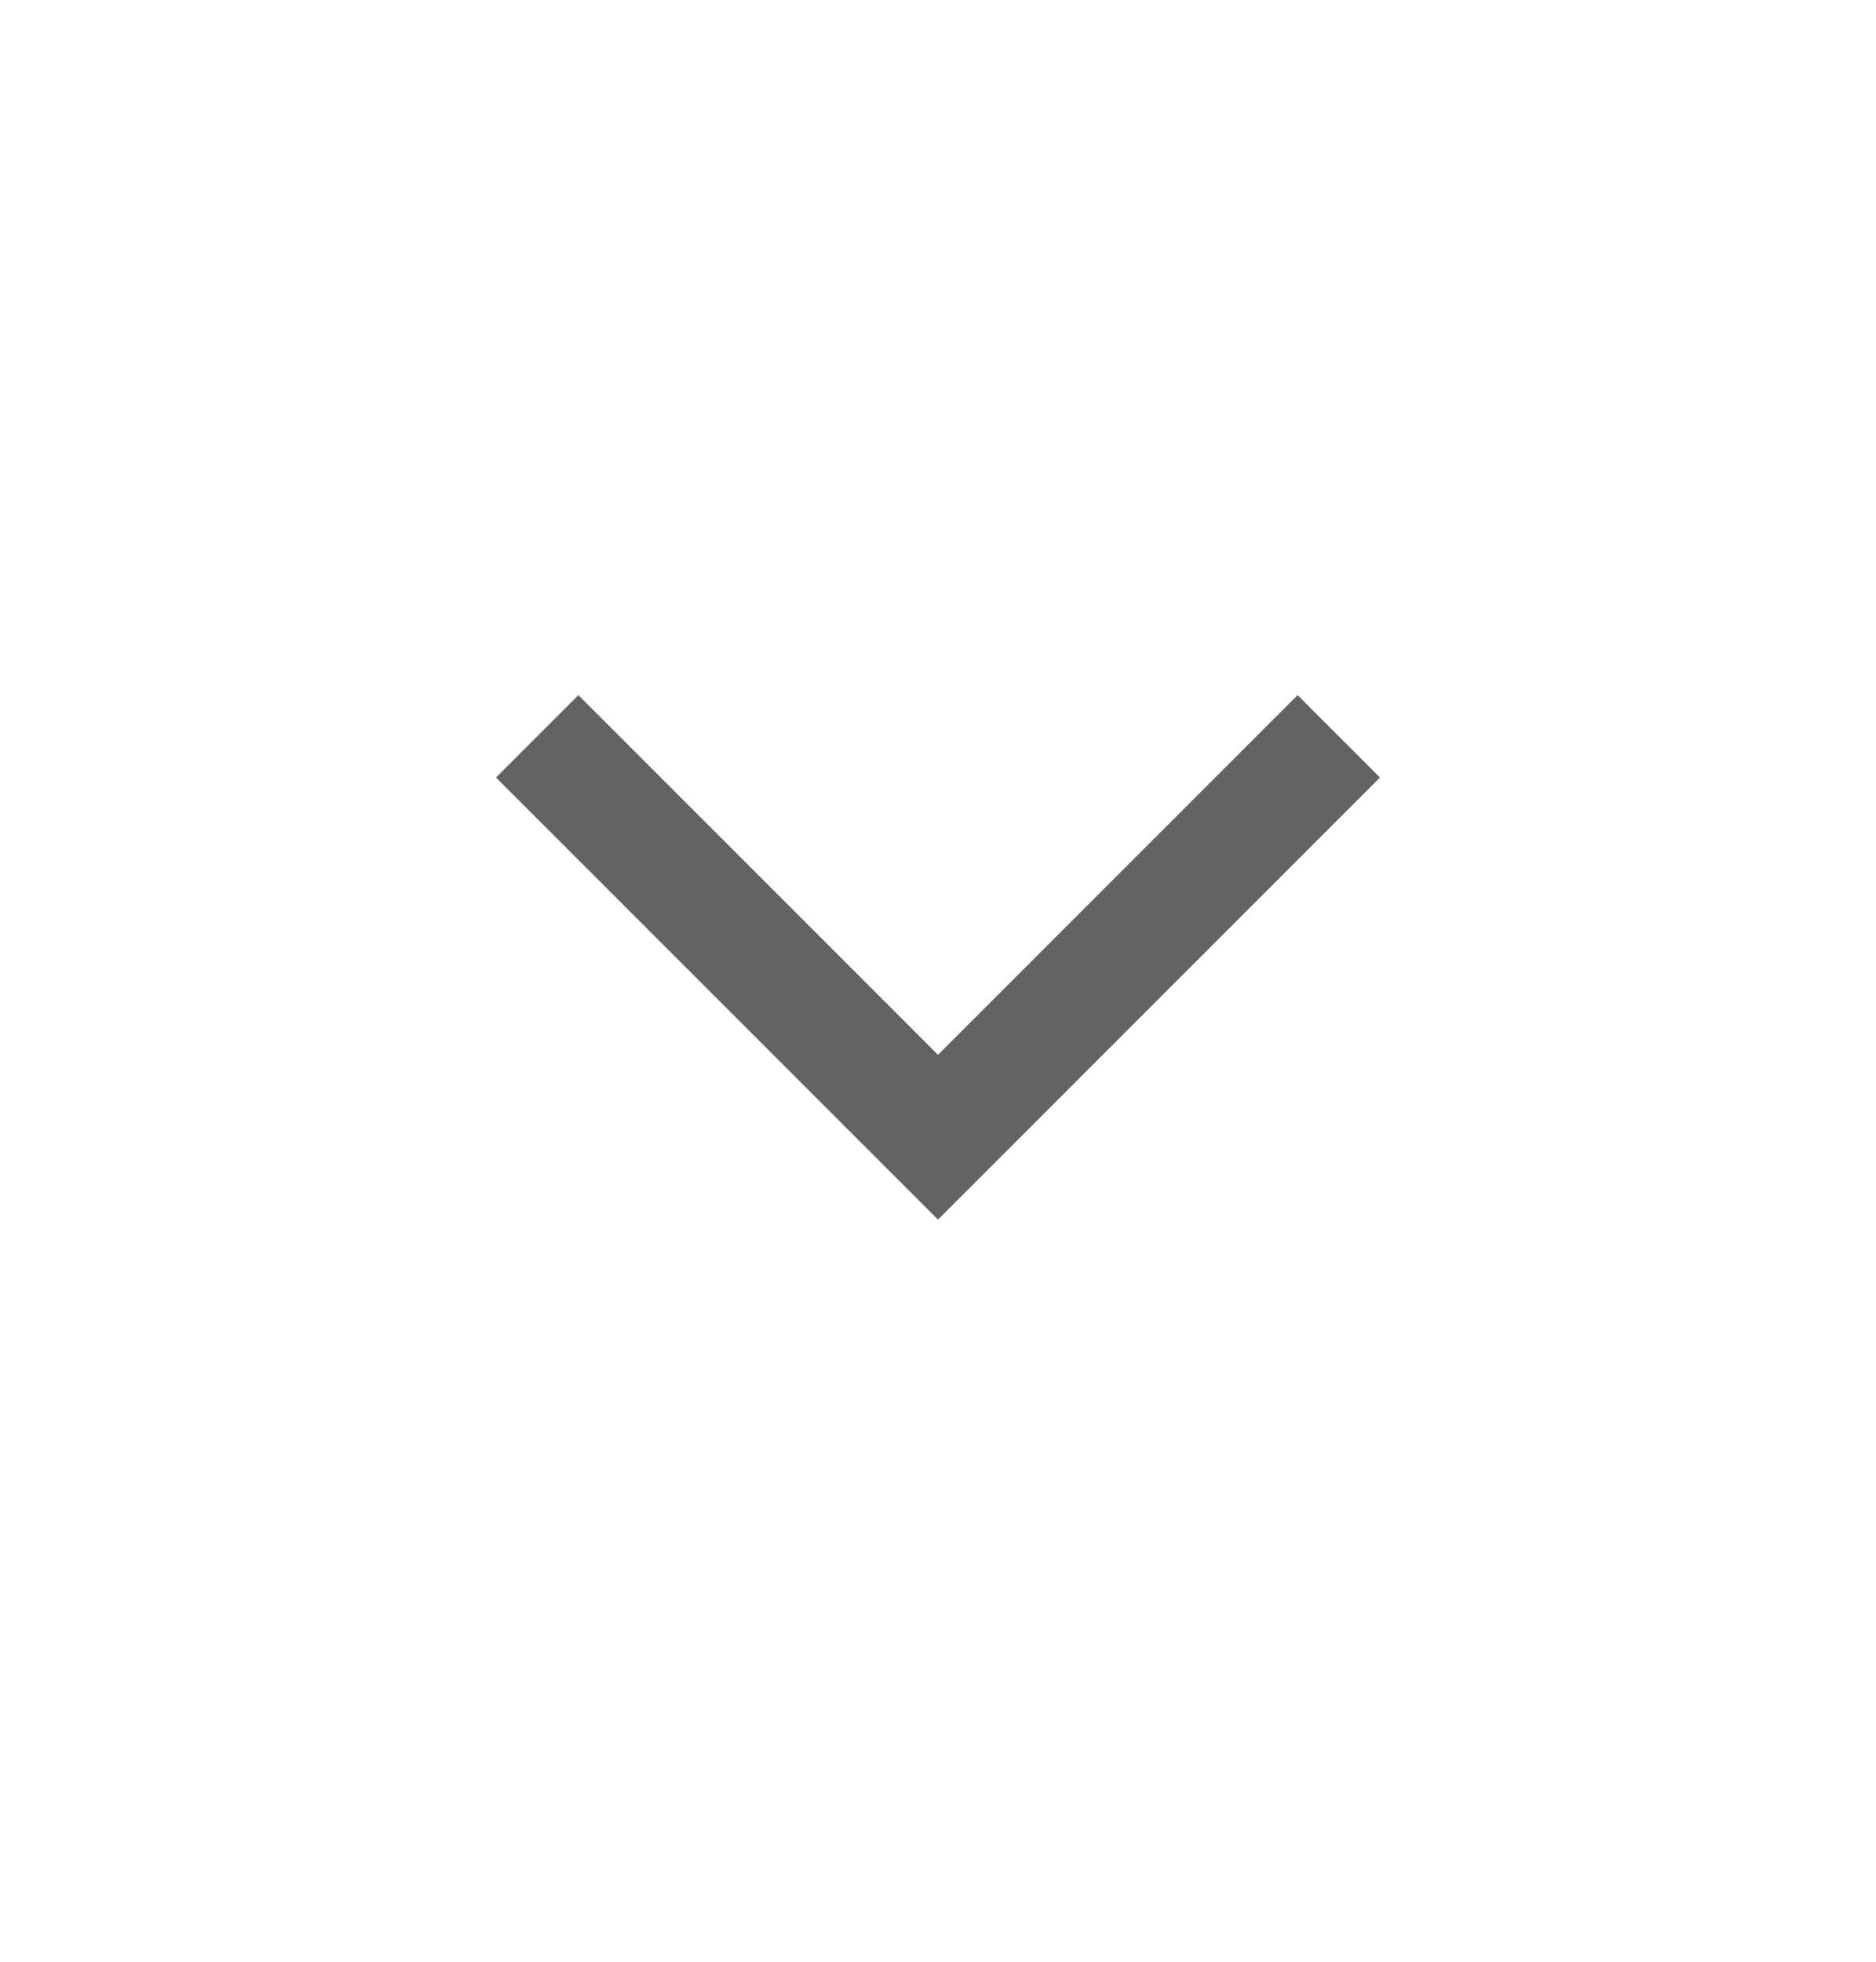 <svg width="22" height="23" viewBox="0 0 22 23" fill="none" xmlns="http://www.w3.org/2000/svg">
<mask id="mask0_730_639" style="mask-type:alpha" maskUnits="userSpaceOnUse" x="0" y="0" width="22" height="23">
<rect y="0.5" width="22" height="22" fill="#D9D9D9"/>
</mask>
<g mask="url(#mask0_730_639)">
<path d="M11 14.299L5.817 9.116L6.783 8.15L11 12.367L15.217 8.15L16.183 9.116L11 14.299Z" fill="#636364"/>
</g>
</svg>
